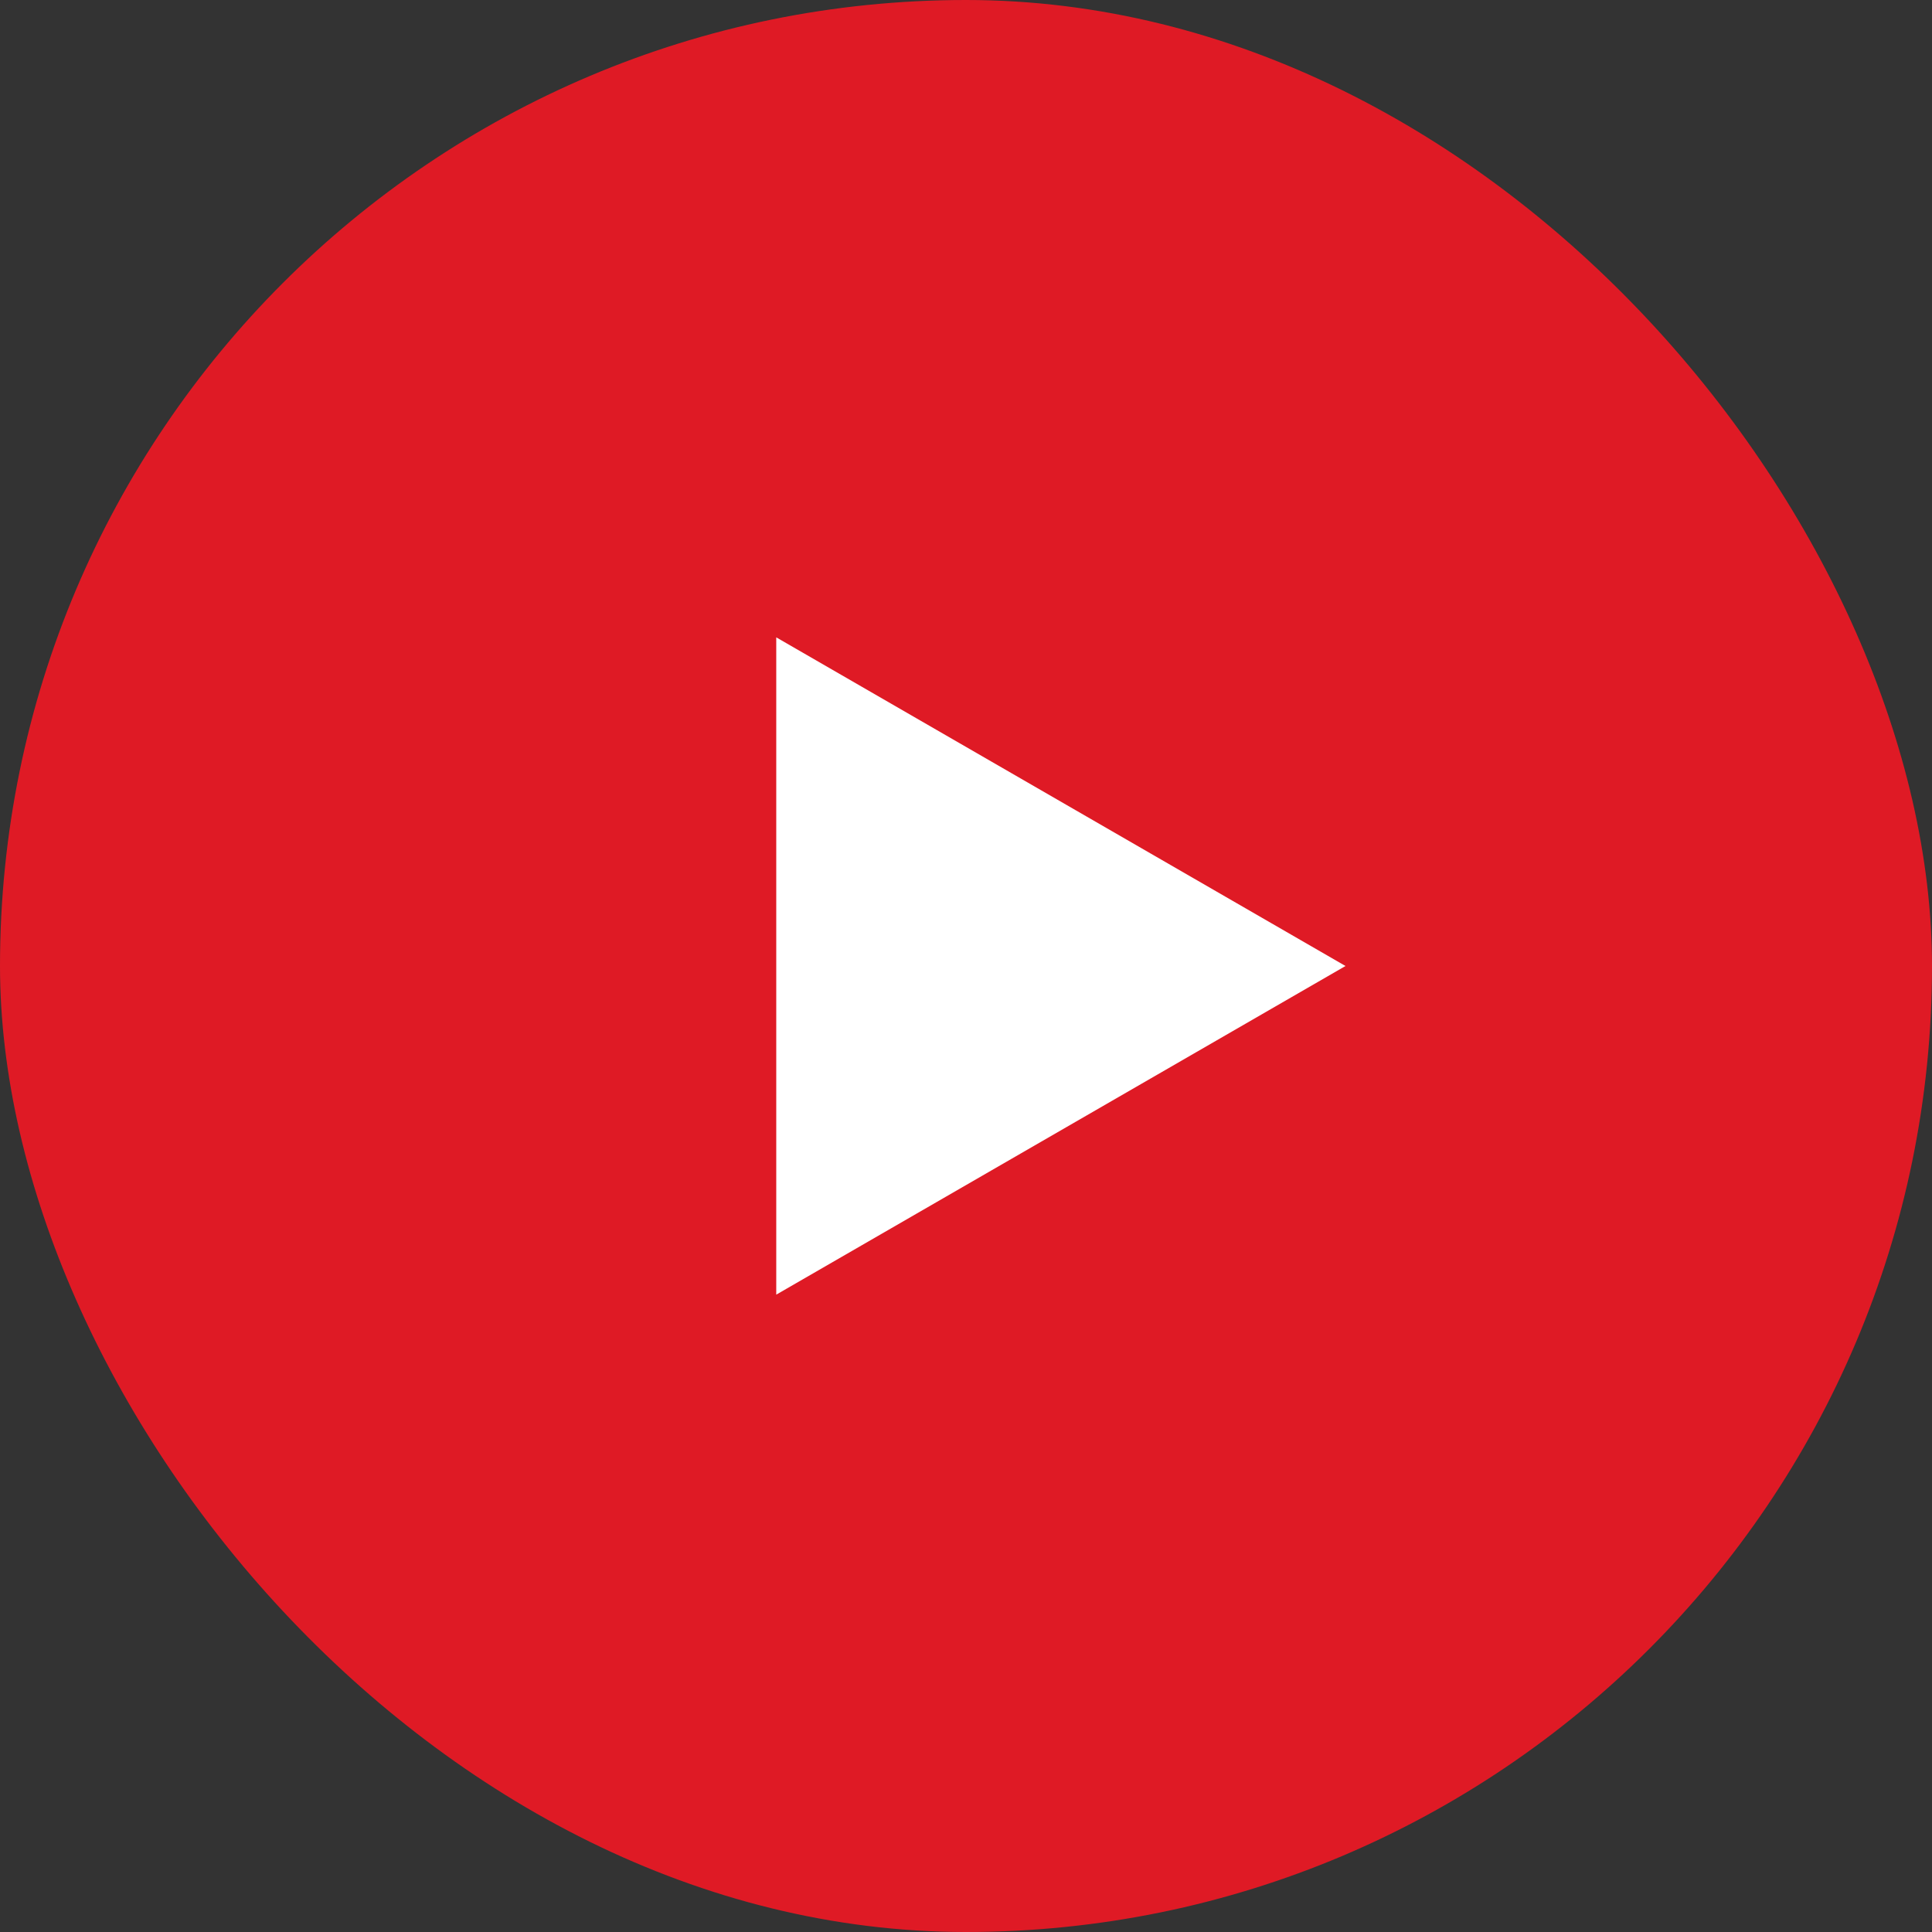 <svg aria-label="icon play red" xmlns="http://www.w3.org/2000/svg" width="56" height="56" viewBox="0 0 56 56" fill="none">
    <rect x="0" y="0" width="56" height="56" fill="#333333" stroke="none"/>
    <rect width="56" height="56" rx="28" fill="#DF1A25" />
    <path d="M39 28L22.5 37.526L22.5 18.474L39 28Z" fill="white" />
</svg>